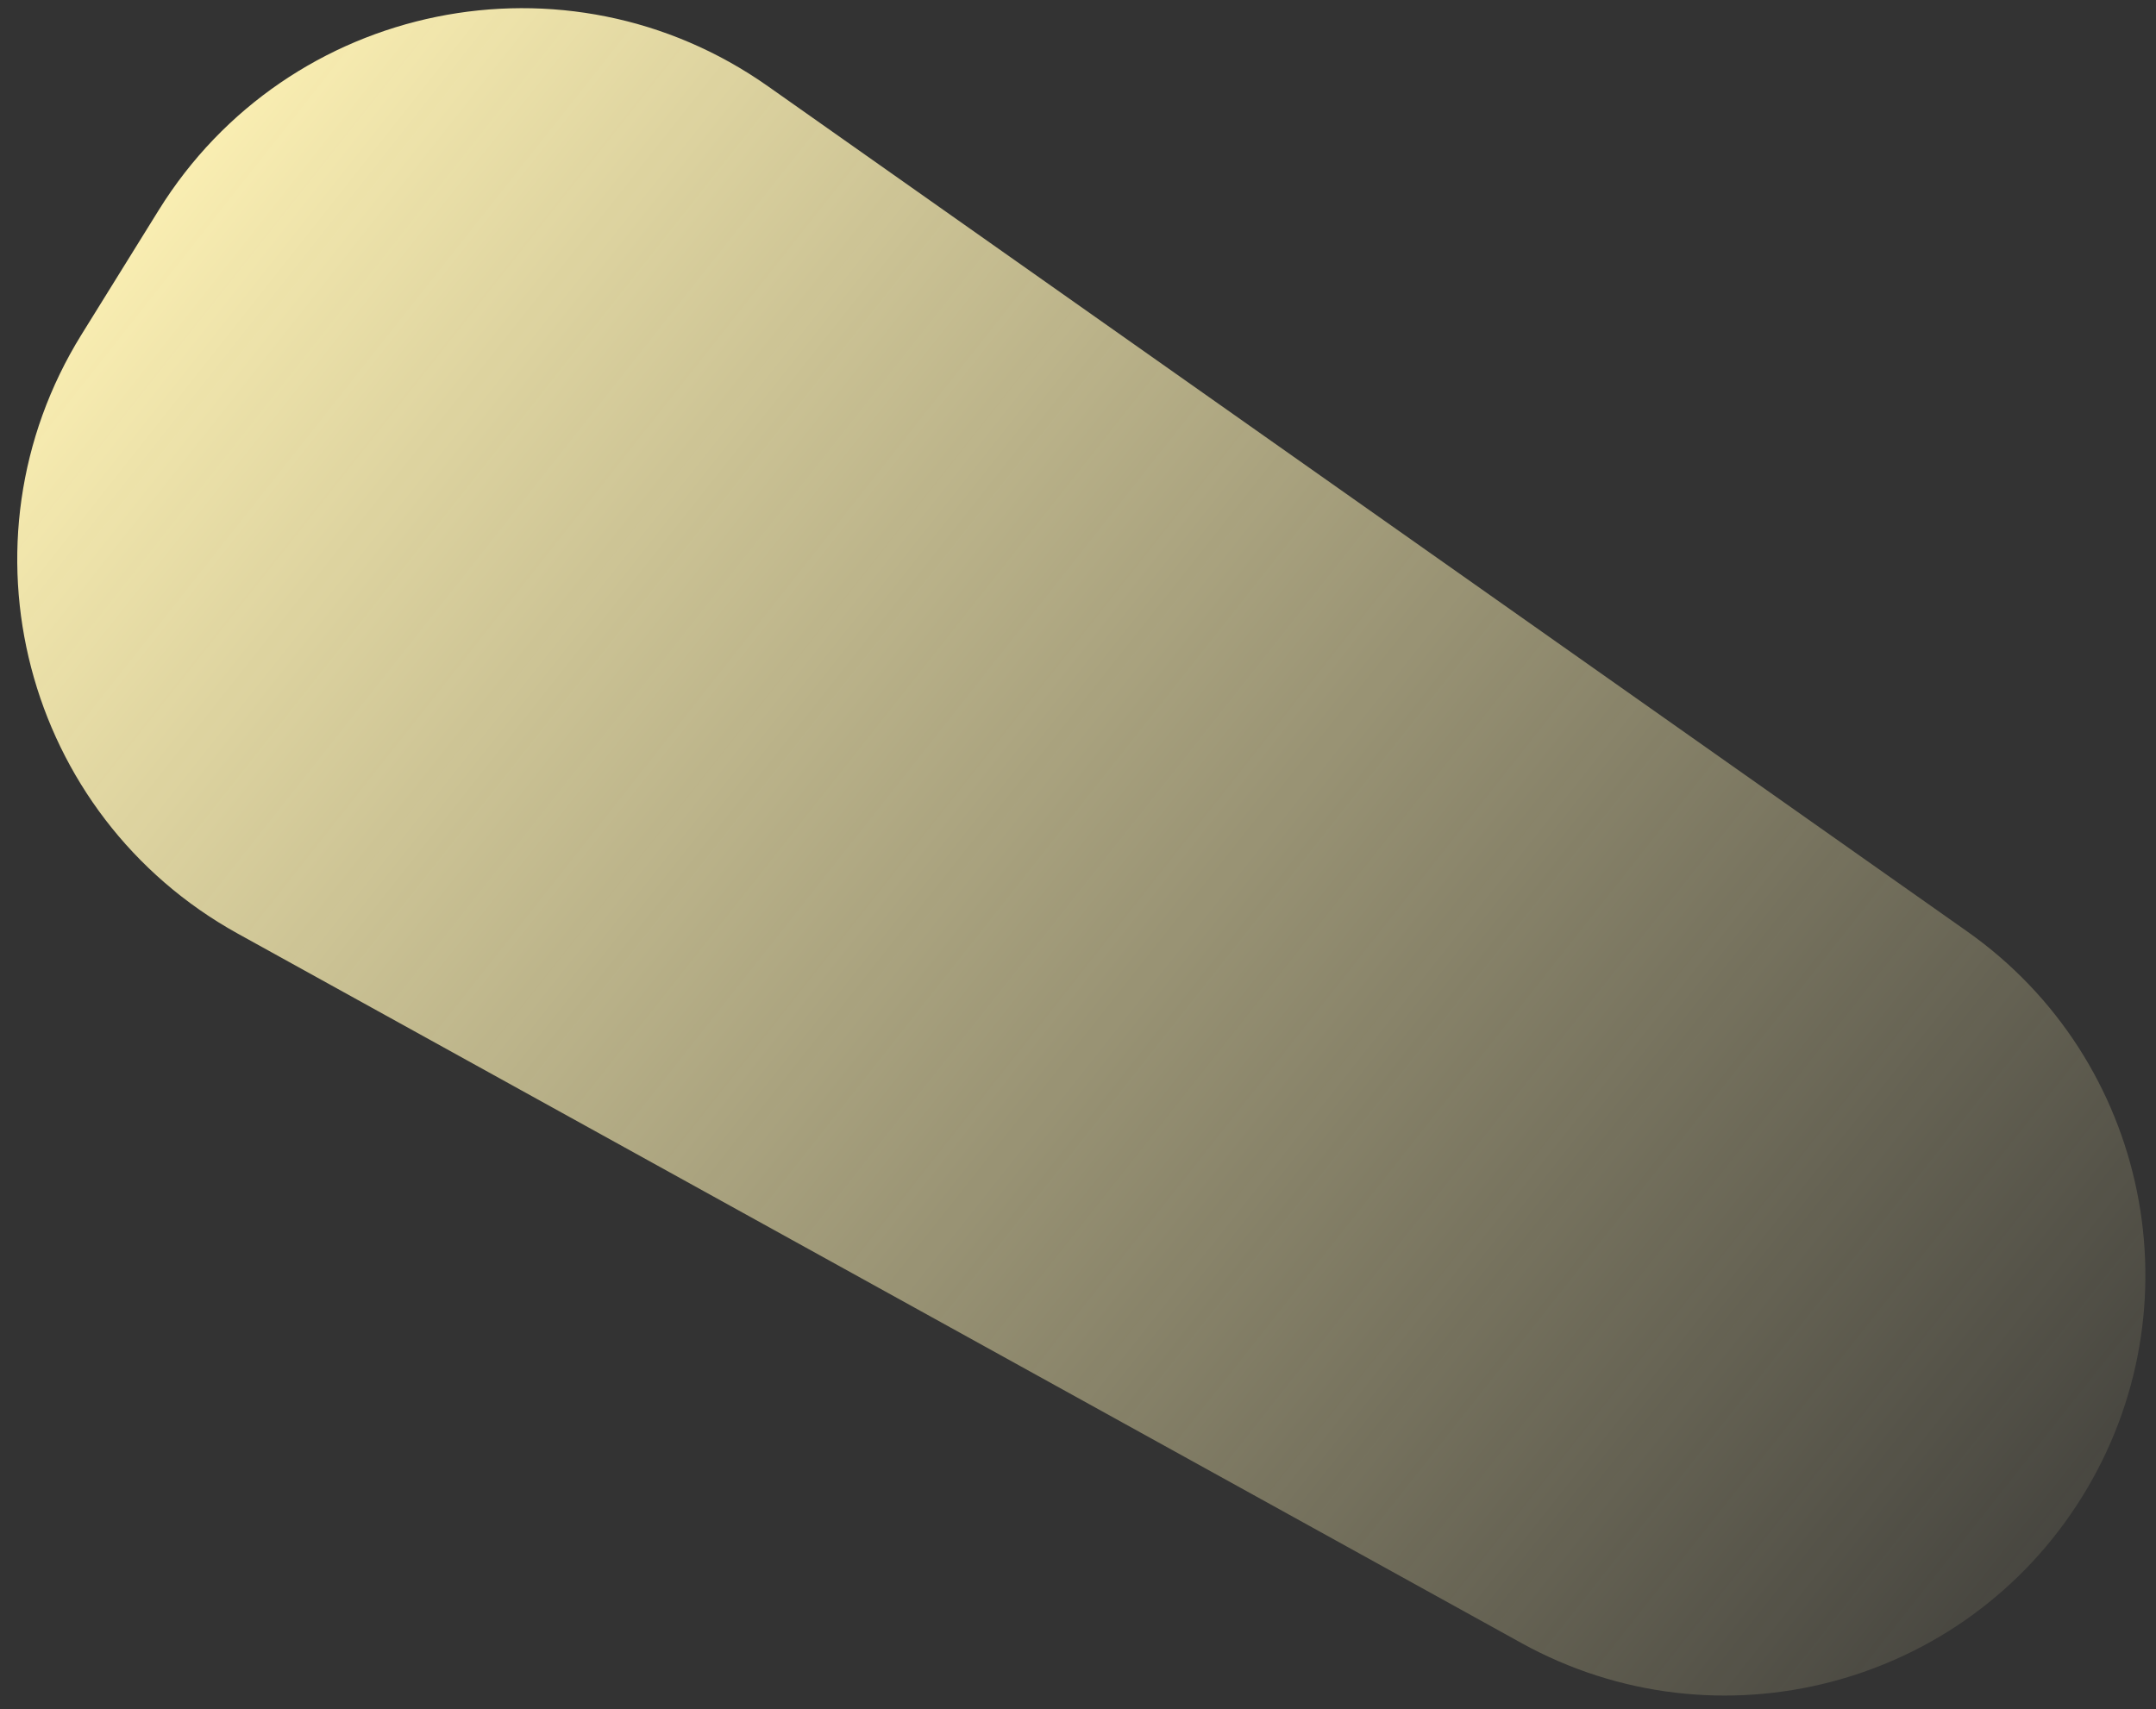 <svg width="111" height="88" viewBox="0 0 111 88" fill="none" xmlns="http://www.w3.org/2000/svg">
<rect x="0" y="0" width="111" height="88" fill="#333333" stroke="none"/>
<path d="M8.168 10.826C14.841 0.07 29.192 -2.851 39.538 4.442L101.276 47.961C110.645 54.566 113.243 67.329 107.199 77.069C101.119 86.87 88.424 90.183 78.33 84.604L12.249 48.079C1.235 41.991 -2.437 27.921 4.197 17.226L8.168 10.826Z" fill="url(#paint0_linear_8_123)"/>
<defs>
<linearGradient id="paint0_linear_8_123" x1="7" y1="5.5" x2="114.5" y2="90.5" gradientUnits="userSpaceOnUse">
<stop stop-color="#FFF3B5"/>
<stop offset="1" stop-color="#FFF3B5" stop-opacity="0"/>
</linearGradient>
</defs>
</svg>
